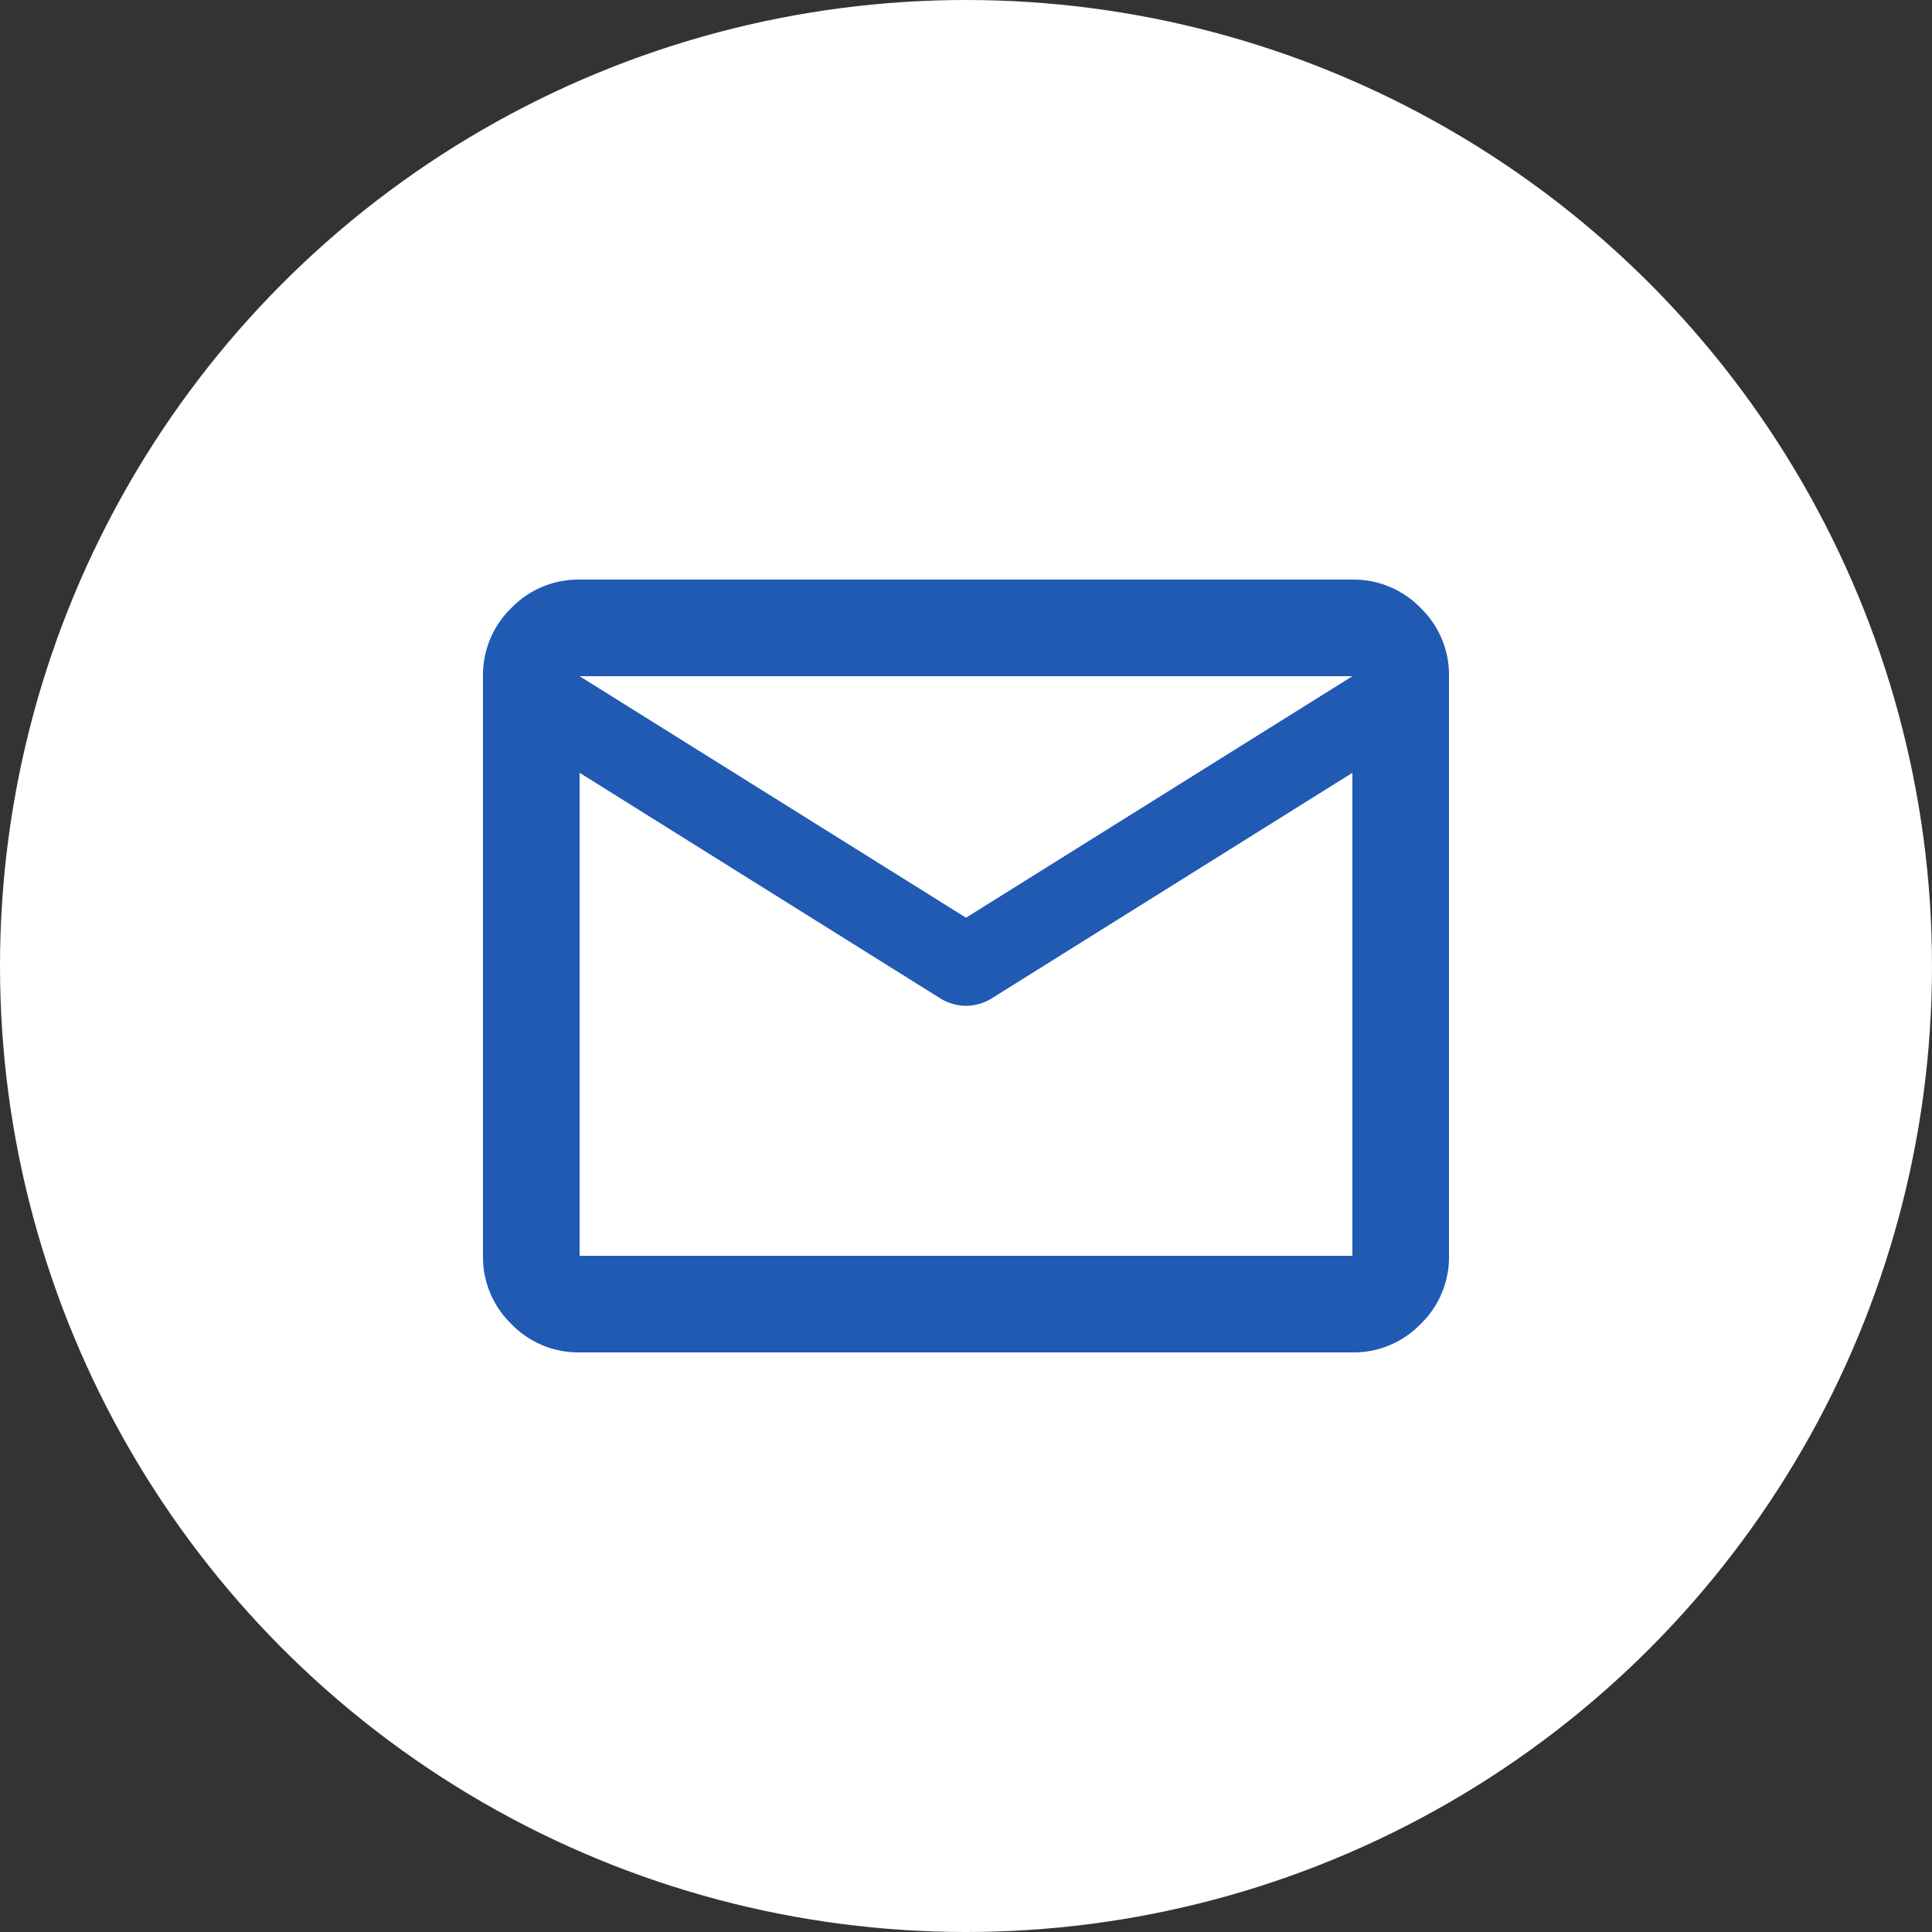 <svg xmlns="http://www.w3.org/2000/svg" width="64" height="64"><rect width="100%" height="100%" fill="#333333" stroke="none"/><g data-name="グループ 1232" transform="translate(-1676 -7636)"><circle cx="32" cy="32" r="32" fill="#fff" data-name="楕円形 15" transform="translate(1676 7636)"/><path fill="#205ab3" d="M1695.2 7680.8a3.081 3.081 0 0 1-2.26-.94 3.081 3.081 0 0 1-.94-2.26v-19.2a3.081 3.081 0 0 1 .94-2.26 3.081 3.081 0 0 1 2.26-.94h25.6a3.081 3.081 0 0 1 2.26.94 3.081 3.081 0 0 1 .94 2.26v19.2a3.081 3.081 0 0 1-.94 2.26 3.081 3.081 0 0 1-2.26.94Zm25.6-19.2-11.96 7.48a1.663 1.663 0 0 1-.42.18 1.6 1.6 0 0 1-.42.06 1.6 1.6 0 0 1-.42-.06 1.663 1.663 0 0 1-.42-.18l-11.96-7.48v16h25.6Zm-12.8 4.8 12.8-8h-25.6Zm-12.8-4.8Z"/></g></svg>